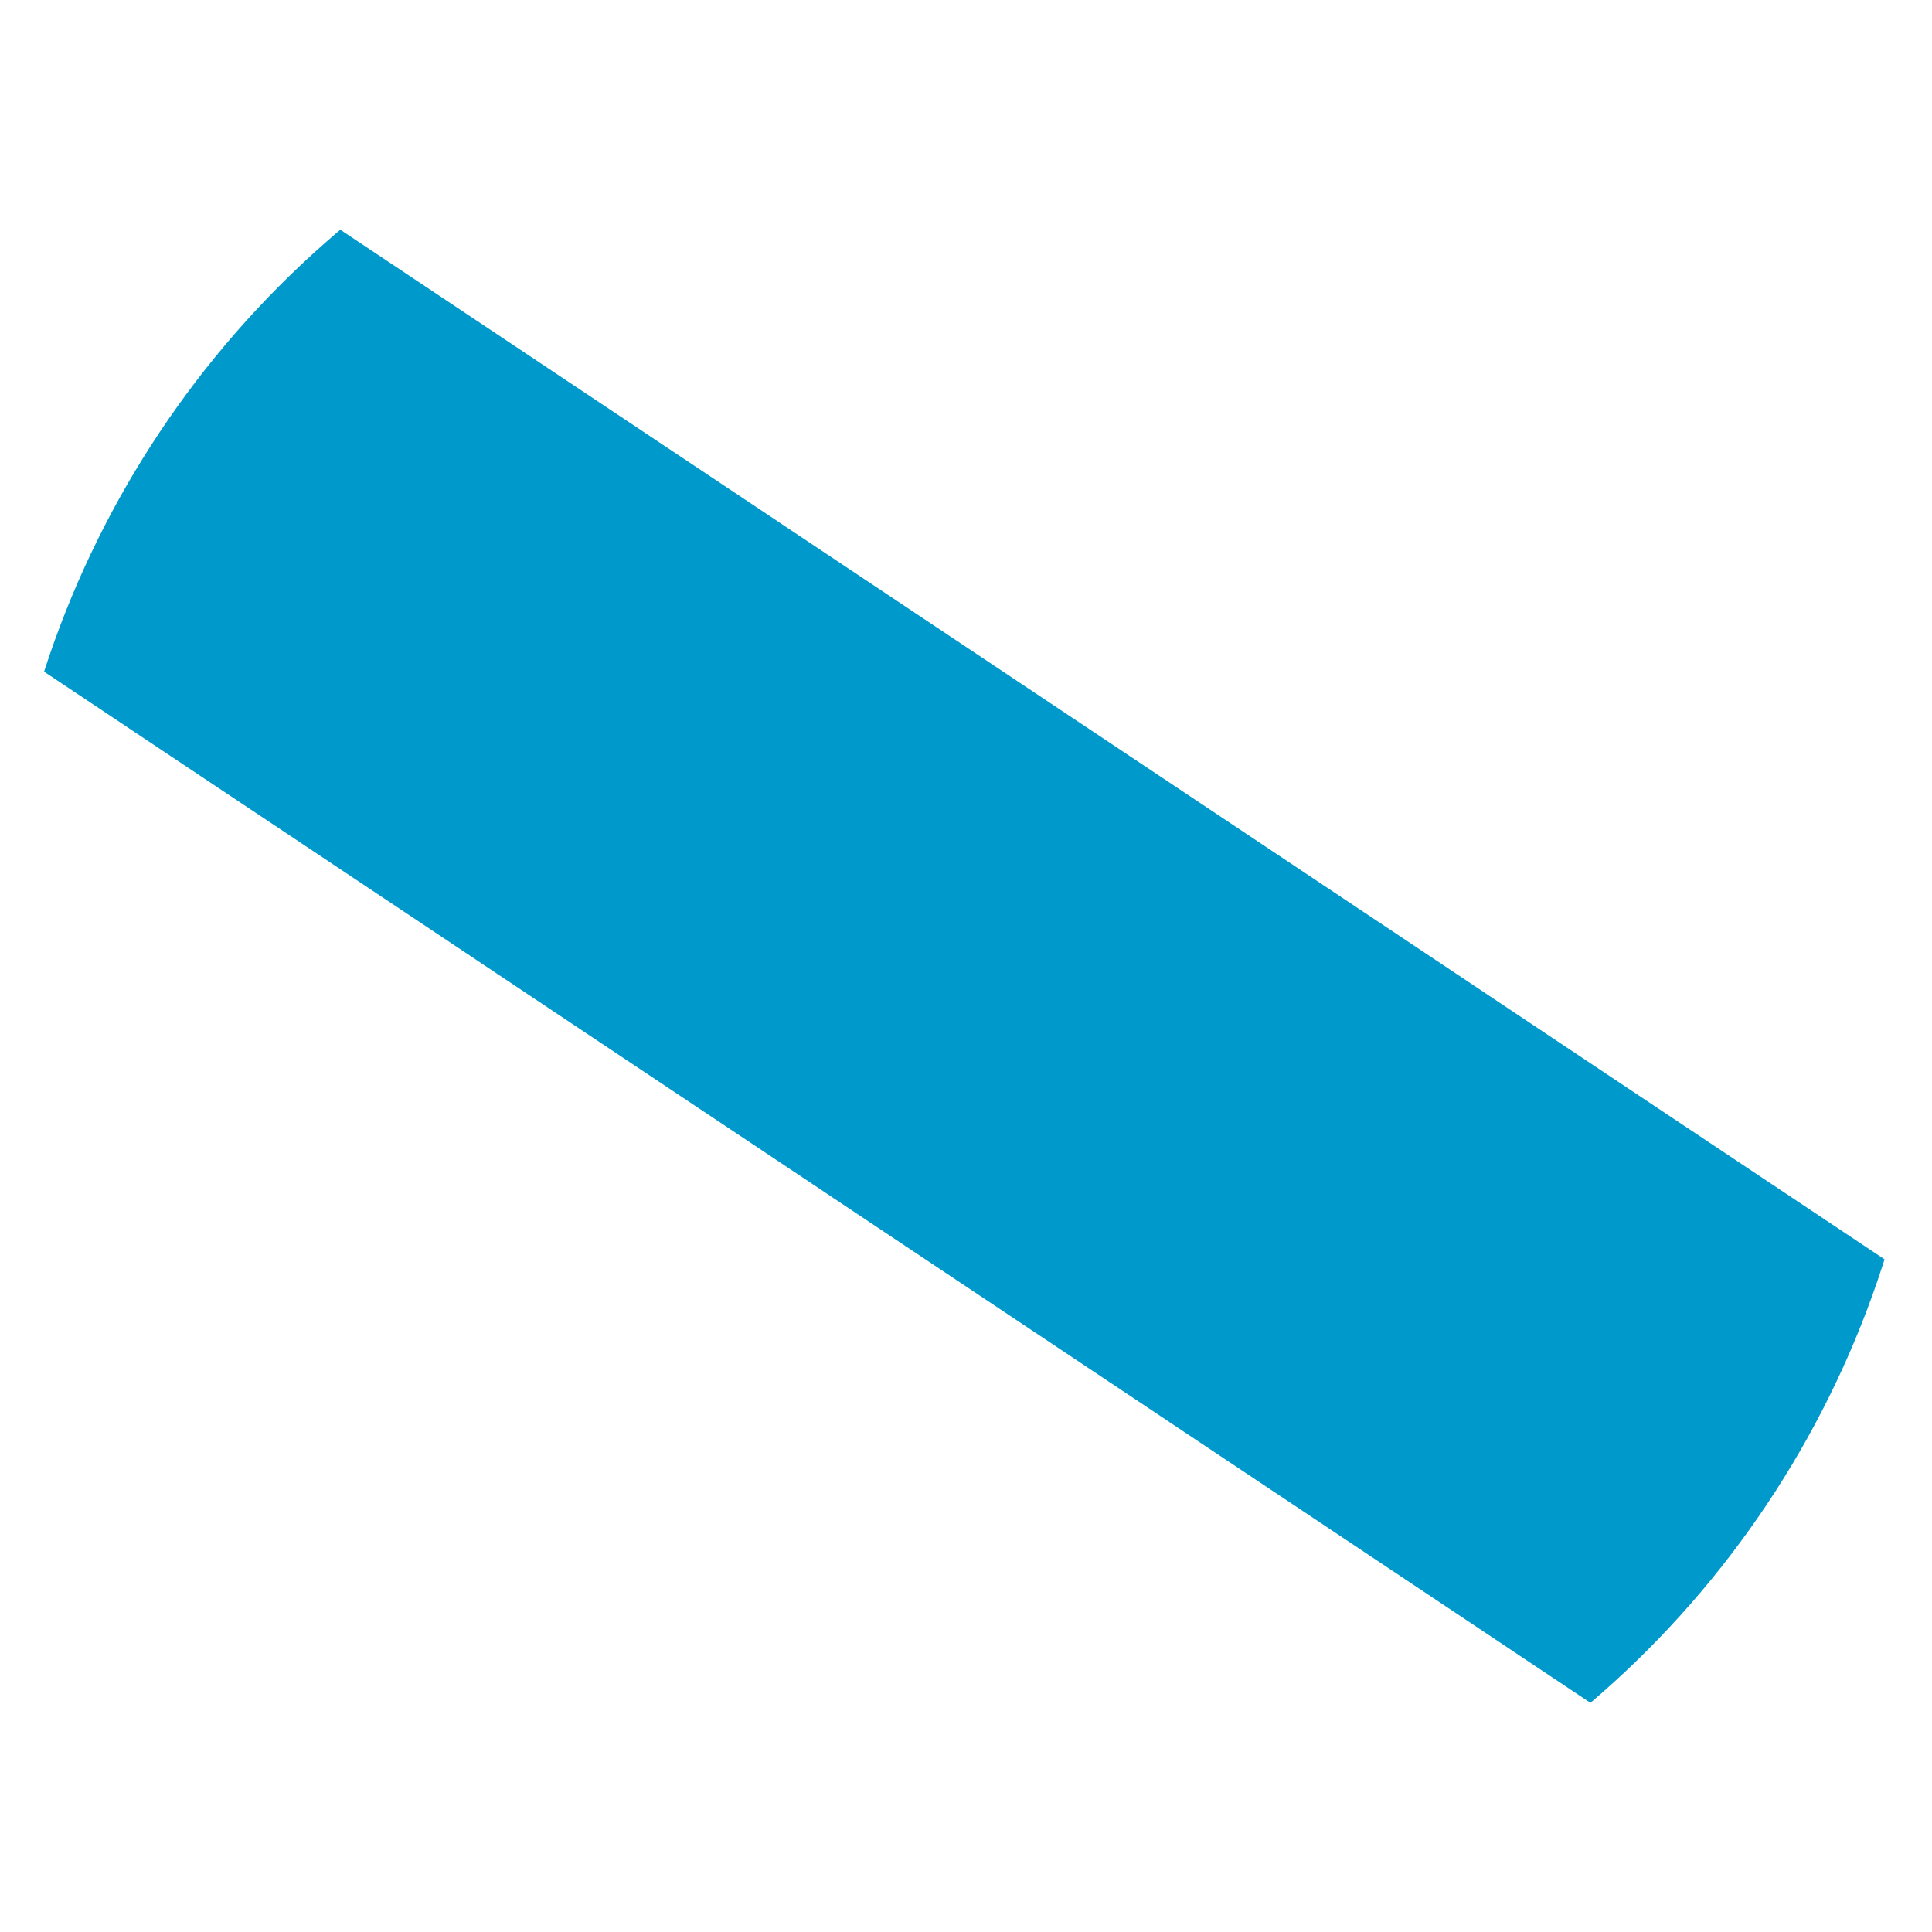 <?xml version="1.0" encoding="utf-8"?>
<!-- Generator: Adobe Illustrator 24.1.0, SVG Export Plug-In . SVG Version: 6.00 Build 0)  -->
<svg version="1.1" id="galicia" xmlns:svg="http://www.w3.org/2000/svg"
	 xmlns="http://www.w3.org/2000/svg" xmlns:xlink="http://www.w3.org/1999/xlink" x="0px" y="0px" viewBox="0 0 320 320"
	 style="enable-background:new 0 0 320 320;" xml:space="preserve">
<style type="text/css">
	.st0{clip-path:url(#SVGID_2_);}
	.st1{clip-path:url(#SVGID_4_);}
	.st2{fill:#FFFFFF;}
	.st3{fill-rule:evenodd;clip-rule:evenodd;fill:#0099CC;}
</style>
<g>
	<defs>
		<circle id="SVGID_1_" cx="159.6" cy="160.3" r="160"/>
	</defs>
	<clipPath id="SVGID_2_">
		<use xlink:href="#SVGID_1_"  style="overflow:visible;"/>
	</clipPath>
	<g class="st0">
		<defs>
			<rect id="SVGID_3_" width="320" height="320"/>
		</defs>
		<clipPath id="SVGID_4_">
			<use xlink:href="#SVGID_3_"  style="overflow:visible;"/>
		</clipPath>
		<g id="layer1" class="st1">
			<rect id="rect1291" x="-103.9" y="-15.8" class="st2" width="528.8" height="352.5"/>
			<path id="path2052" class="st3" d="M-103.9,37.1l449.3,299.6h79.4v-53L-24.4-15.8h-79.4V37.1z"/>
		</g>
	</g>
</g>
</svg>

